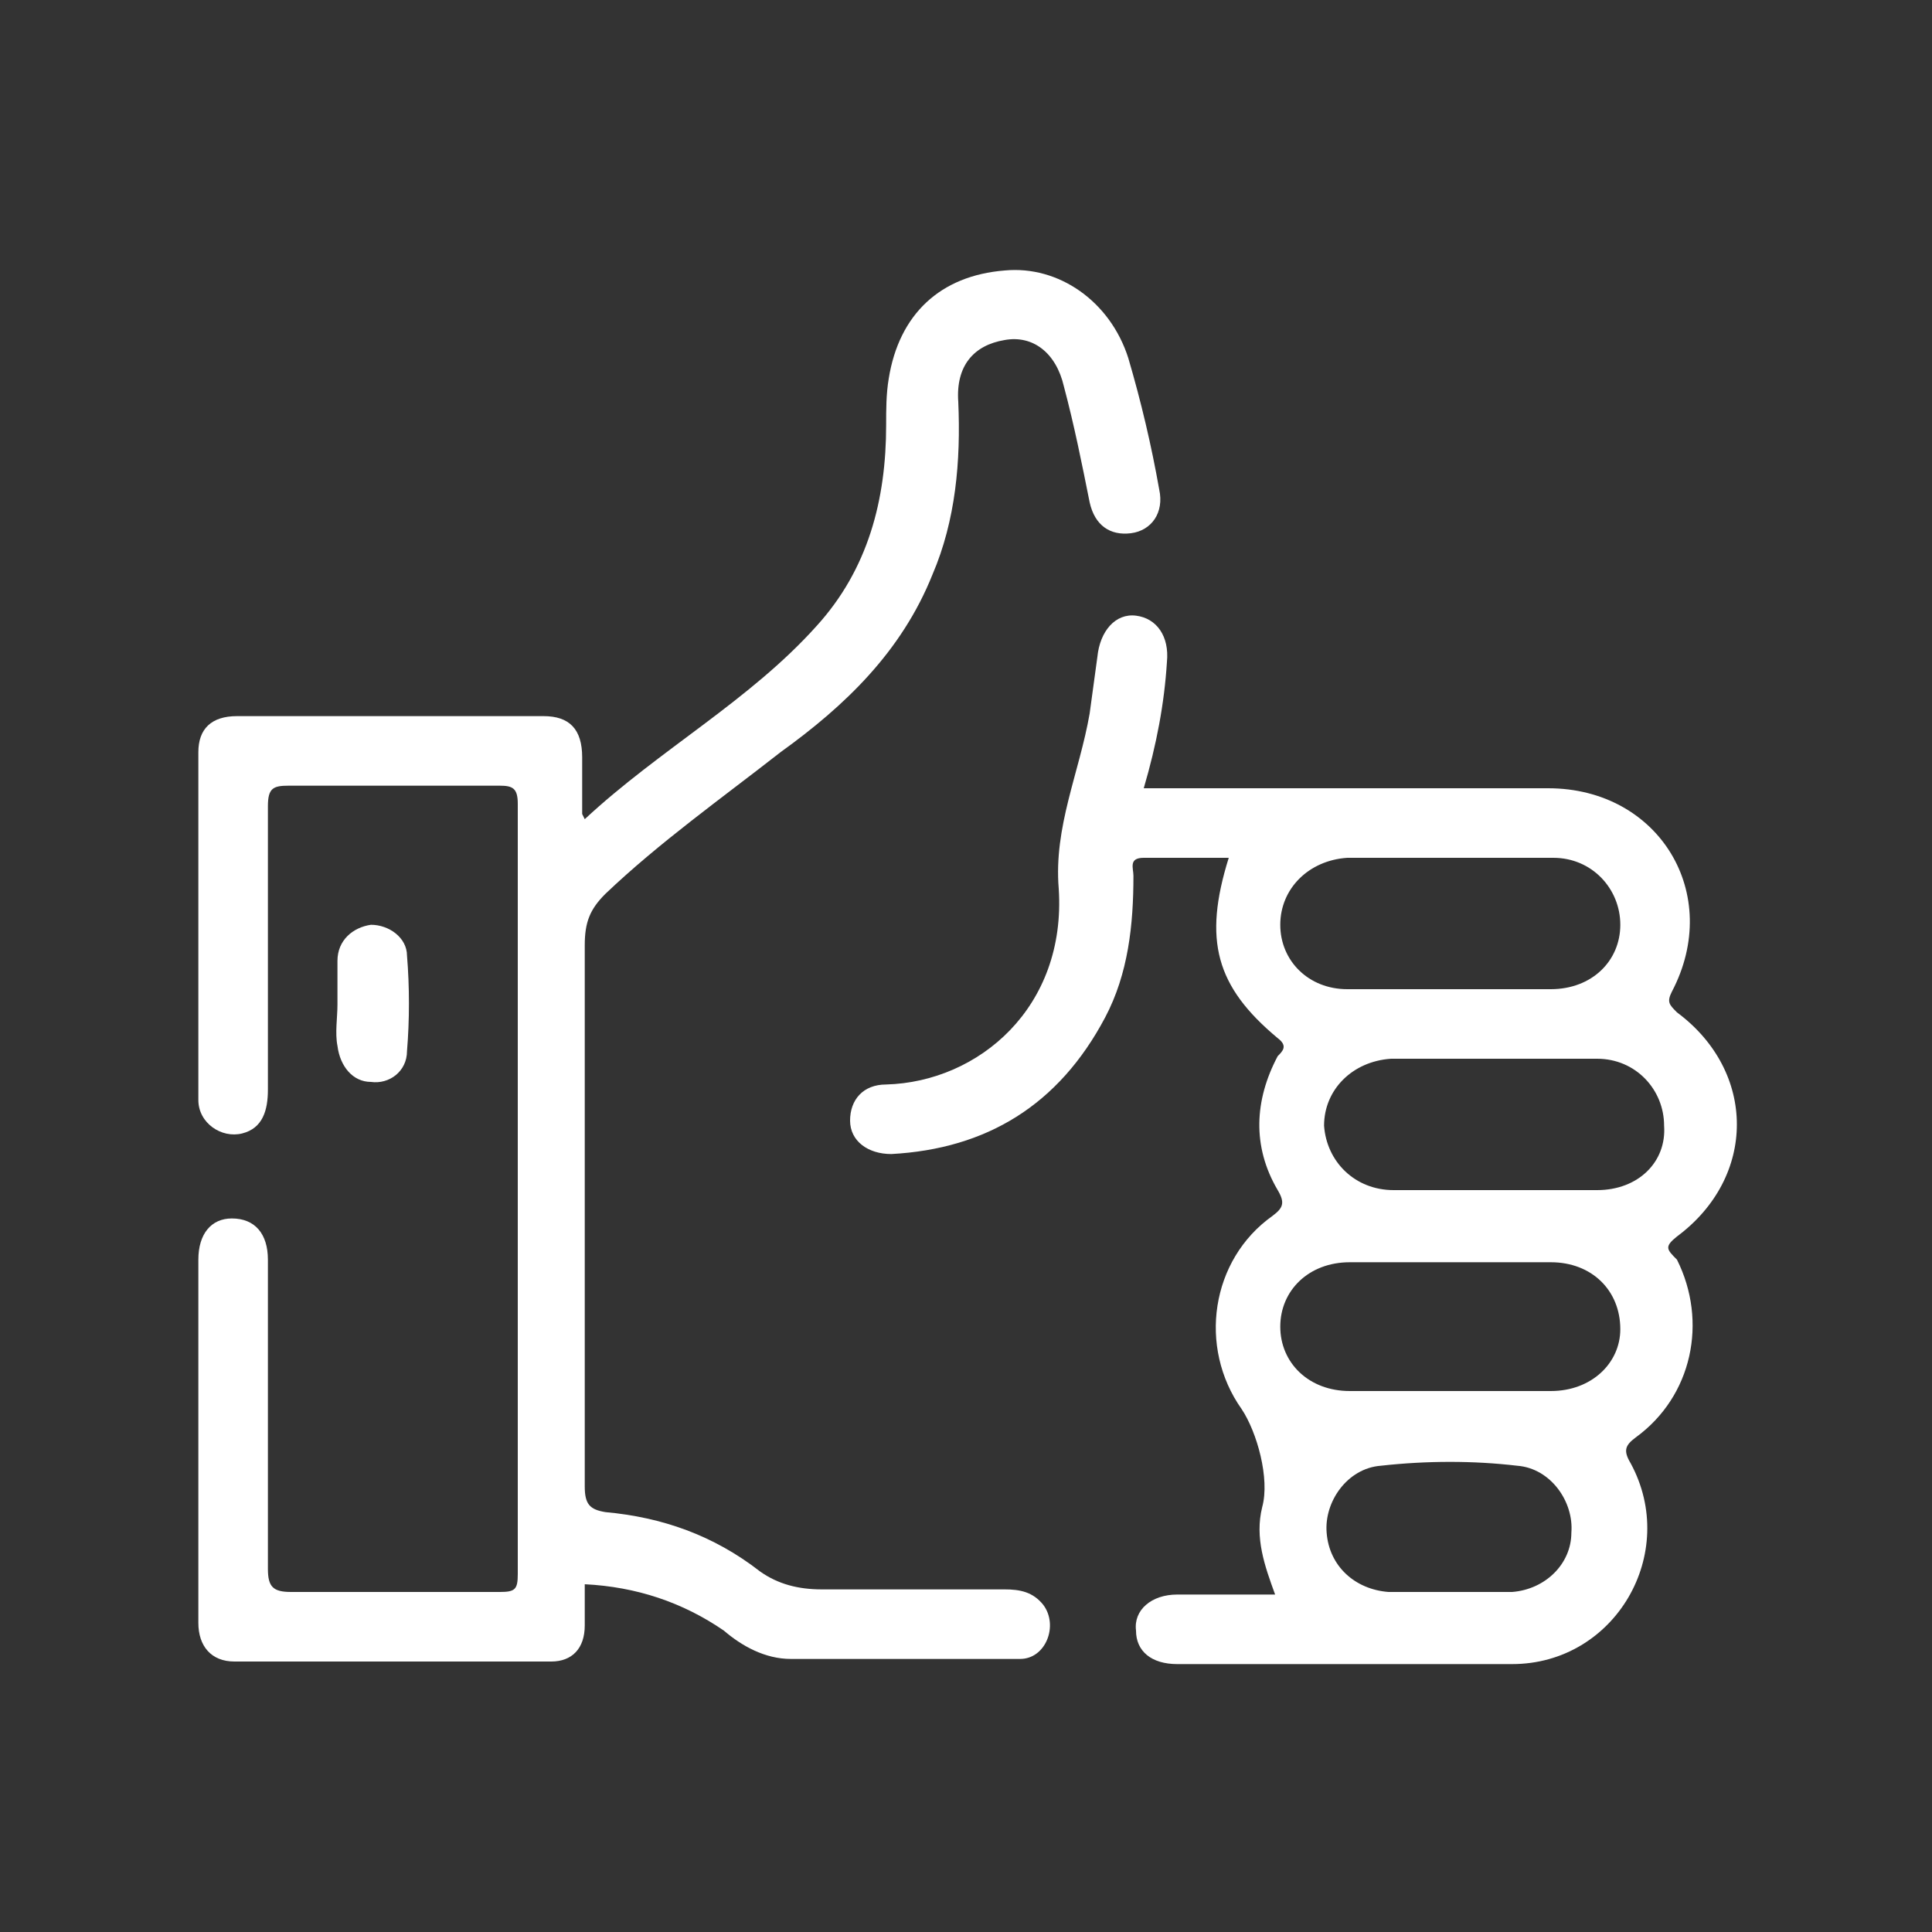 <?xml version="1.0" encoding="utf-8"?>
<!-- Generator: Adobe Illustrator 27.9.4, SVG Export Plug-In . SVG Version: 9.03 Build 54784)  -->
<svg version="1.1" id="Calque_1" xmlns="http://www.w3.org/2000/svg" xmlns:xlink="http://www.w3.org/1999/xlink" x="0px" y="0px"
	 viewBox="0 0 75 75" style="enable-background:new 0 0 75 75;" xml:space="preserve">
<rect x="0" y="0" width="75" height="75" fill="#333333" stroke="none"/>
<style type="text/css">
	.st0{fill:#FFFFFF;}
	.st1{fill:none;}
</style>
<g>
	<g>
		<path class="st0" d="M22.7,61.5c0,0.6,0,1.1,0,1.6c0,0.9-0.5,1.4-1.3,1.4c-4.1,0-8.2,0-12.3,0c-0.9,0-1.4-0.6-1.4-1.5
			c0-4.7,0-9.4,0-14.1c0-1,0.5-1.6,1.3-1.6c0.9,0,1.4,0.6,1.4,1.6c0,4,0,8,0,12c0,0.7,0.2,0.9,0.9,0.9c2.7,0,5.4,0,8.1,0
			c0.6,0,0.7-0.1,0.7-0.7c0-10,0-19.9,0-29.9c0-0.6-0.2-0.7-0.7-0.7c-2.7,0-5.4,0-8.2,0c-0.6,0-0.8,0.1-0.8,0.8c0,3.7,0,7.3,0,11
			c0,0.8-0.2,1.5-1,1.7c-0.8,0.2-1.7-0.4-1.7-1.3c0-4.5,0-9,0-13.5c0-0.9,0.5-1.4,1.5-1.4c3.4,0,6.8,0,10.2,0c0.6,0,1.1,0,1.7,0
			c1,0,1.5,0.5,1.5,1.6c0,0.7,0,1.4,0,2.2c0,0,0,0,0.1,0.2c2.9-2.7,6.4-4.6,9-7.5c2-2.2,2.7-4.9,2.7-7.8c0-0.6,0-1.2,0.1-1.8
			c0.4-2.5,2-4,4.5-4.2c2.1-0.2,4.1,1.2,4.8,3.4c0.5,1.7,0.9,3.4,1.2,5.1c0.2,0.9-0.3,1.6-1.1,1.7c-0.8,0.1-1.4-0.3-1.6-1.2
			c-0.3-1.5-0.6-3-1-4.5C41,13.7,40.1,13,39,13.2c-1.2,0.2-1.9,1-1.8,2.4c0.1,2.3-0.1,4.6-1,6.7c-1.2,3-3.4,5.1-5.9,6.9
			c-2.3,1.8-4.7,3.5-6.8,5.5c-0.6,0.6-0.8,1.1-0.8,2c0,7,0,14,0,21c0,0.7,0.2,0.9,0.8,1c2.2,0.2,4.2,0.9,6,2.3
			c0.7,0.5,1.5,0.7,2.4,0.7c2.4,0,4.7,0,7.1,0c0.6,0,1.1,0.1,1.5,0.6c0.6,0.8,0.1,2.1-0.9,2.1c-3,0-5.9,0-8.9,0
			c-1,0-1.9-0.5-2.6-1.1C26.5,62.2,24.7,61.6,22.7,61.5z"/>
		<path class="st0" d="M13.1,39c0-0.6,0-1.1,0-1.7c0-0.8,0.6-1.3,1.3-1.4c0.7,0,1.4,0.5,1.4,1.2c0.1,1.2,0.1,2.5,0,3.7
			c0,0.8-0.7,1.3-1.4,1.2c-0.7,0-1.2-0.6-1.3-1.4C13,40.1,13.1,39.5,13.1,39z"/>
		<path class="st0" d="M65.1,48c3.1-2.3,3.1-6.4,0-8.7c-0.3-0.3-0.4-0.4-0.2-0.8c2-3.8-0.5-7.9-4.8-7.9c-4.9,0-9.7,0-14.6,0
			c-0.3,0-0.7,0-1.1,0c0.5-1.7,0.8-3.3,0.9-4.9c0.1-1-0.4-1.7-1.2-1.8c-0.8-0.1-1.4,0.6-1.5,1.6c-0.1,0.7-0.2,1.5-0.3,2.2
			c-0.4,2.3-1.4,4.4-1.2,6.8c0.3,4.6-3.1,7.5-6.7,7.6c-0.9,0-1.4,0.6-1.4,1.4c0,0.8,0.7,1.3,1.6,1.3c3.7-0.2,6.5-1.9,8.3-5.3
			c0.9-1.7,1.1-3.6,1.1-5.5c0-0.3-0.2-0.7,0.4-0.7c1.1,0,2.2,0,3.3,0c-1,3.2-0.5,5,1.9,7c0.4,0.3,0.2,0.5,0,0.7
			c-0.9,1.7-1,3.5,0,5.2c0.3,0.5,0.2,0.7-0.2,1c-2.4,1.7-2.9,5.1-1.2,7.5c0.6,0.9,1.1,2.7,0.8,3.8c-0.3,1.2,0.1,2.3,0.5,3.4
			c-1.3,0-2.5,0-3.8,0c-1,0-1.7,0.6-1.6,1.4c0,0.8,0.6,1.3,1.6,1.3c4.3,0,8.6,0,13,0c4,0,6.5-4.3,4.6-7.8c-0.3-0.5-0.2-0.7,0.2-1
			c2.2-1.6,2.8-4.5,1.6-6.9C64.7,48.5,64.6,48.4,65.1,48z M49.7,35.9c0-1.4,1.1-2.5,2.6-2.6c2.7,0,5.3,0,8,0c1.5,0,2.6,1.2,2.6,2.6
			c0,1.4-1.1,2.5-2.7,2.5c-0.1,0-0.1,0-0.2,0c-1.3,0-2.5,0-3.8,0c-1.3,0-2.6,0-3.9,0C50.8,38.4,49.7,37.3,49.7,35.9z M58.7,61.8
			c-0.8,0-1.6,0-2.4,0c-0.8,0-1.6,0-2.4,0c-1.3-0.1-2.3-1-2.4-2.3c-0.1-1.2,0.8-2.5,2.1-2.6c1.8-0.2,3.6-0.2,5.3,0
			c1.3,0.1,2.2,1.4,2.1,2.6C61,60.7,60,61.7,58.7,61.8z M60.2,54c-1.3,0-2.7,0-4,0c-1.3,0-2.5,0-3.8,0c-1.6,0-2.7-1.1-2.7-2.5
			c0-1.4,1.1-2.5,2.7-2.5c2.6,0,5.2,0,7.8,0c1.6,0,2.7,1.1,2.7,2.6C62.9,52.9,61.8,54,60.2,54z M62,46.2c-1.3,0-2.7,0-4,0
			c-1.3,0-2.6,0-3.9,0c-1.5,0-2.6-1.1-2.7-2.5c0-1.4,1.1-2.5,2.6-2.6c2.7,0,5.3,0,8,0c1.5,0,2.6,1.2,2.6,2.6
			C64.7,45.1,63.6,46.2,62,46.2z"/>
	</g>
	<rect x="0" class="st1" width="75" height="75"/>
</g>
</svg>
